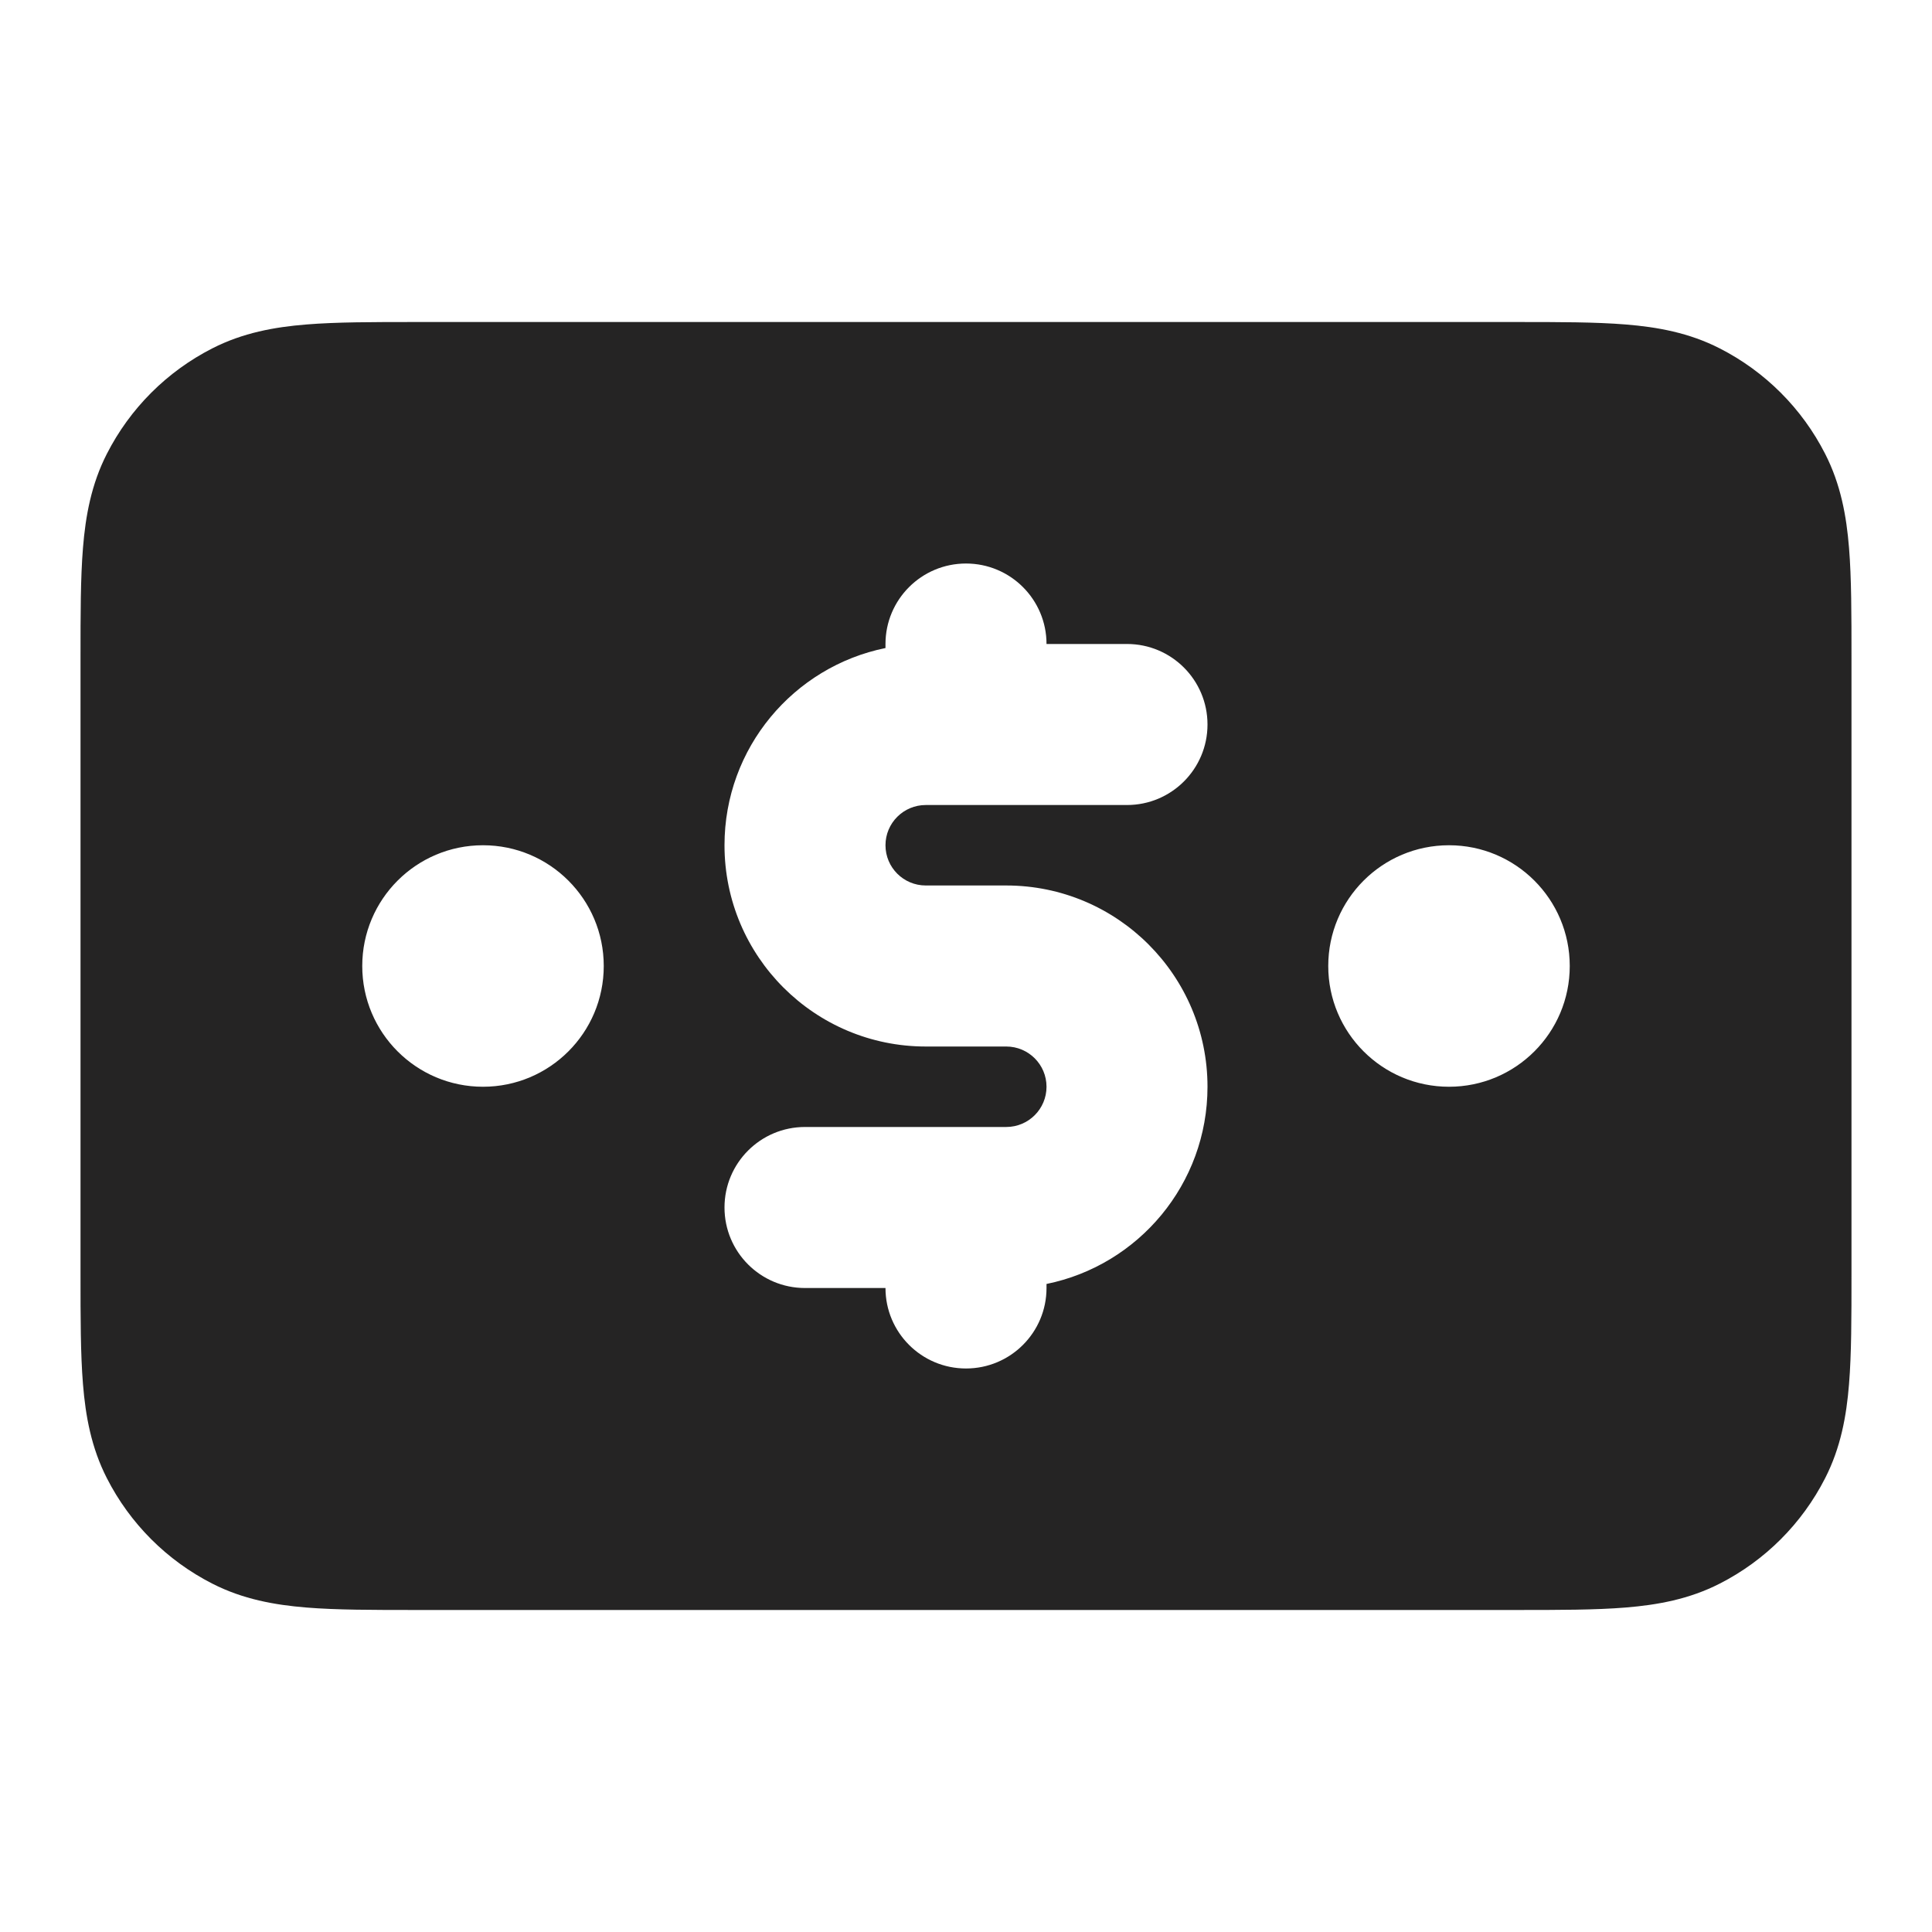 <svg width="40" height="40" viewBox="0 0 40 40" fill="none" xmlns="http://www.w3.org/2000/svg">
<path fill-rule="evenodd" clip-rule="evenodd" d="M8.602 6.667L31.398 6.667C32.276 6.667 33.034 6.667 33.658 6.718C34.317 6.771 34.973 6.89 35.603 7.212C36.544 7.691 37.309 8.456 37.788 9.397C38.11 10.027 38.229 10.683 38.282 11.342C38.333 11.966 38.333 12.724 38.333 13.602V26.398C38.333 27.276 38.333 28.034 38.282 28.658C38.229 29.317 38.11 29.973 37.788 30.603C37.309 31.544 36.544 32.309 35.603 32.788C34.973 33.11 34.317 33.228 33.658 33.282C33.034 33.333 32.276 33.333 31.398 33.333L8.602 33.333C7.724 33.333 6.966 33.333 6.342 33.282C5.683 33.228 5.027 33.11 4.397 32.788C3.456 32.309 2.691 31.544 2.212 30.603C1.89 29.973 1.771 29.317 1.718 28.658C1.667 28.034 1.667 27.276 1.667 26.398L1.667 13.602C1.667 12.724 1.667 11.966 1.718 11.342C1.771 10.683 1.89 10.027 2.212 9.397C2.691 8.456 3.456 7.691 4.397 7.212C5.027 6.89 5.683 6.771 6.342 6.718C6.966 6.667 7.724 6.667 8.602 6.667ZM20 11.667C20.921 11.667 21.667 12.413 21.667 13.333H23.333C24.254 13.333 25 14.079 25 15C25 15.921 24.254 16.667 23.333 16.667H19.167C18.706 16.667 18.333 17.04 18.333 17.5C18.333 17.96 18.706 18.333 19.167 18.333H20.833C23.134 18.333 25 20.199 25 22.5C25 24.516 23.569 26.197 21.667 26.583V26.667C21.667 27.587 20.921 28.333 20 28.333C19.079 28.333 18.333 27.587 18.333 26.667H16.667C15.746 26.667 15 25.921 15 25C15 24.079 15.746 23.333 16.667 23.333H20.833C21.294 23.333 21.667 22.96 21.667 22.5C21.667 22.04 21.294 21.667 20.833 21.667H19.167C16.866 21.667 15 19.801 15 17.5C15 15.484 16.431 13.803 18.333 13.417V13.333C18.333 12.413 19.079 11.667 20 11.667ZM27.5 20C27.5 18.619 28.619 17.5 30 17.5C31.381 17.5 32.5 18.619 32.5 20C32.5 21.381 31.381 22.5 30 22.5C28.619 22.5 27.5 21.381 27.5 20ZM7.5 20C7.5 18.619 8.619 17.5 10 17.5C11.381 17.5 12.5 18.619 12.5 20C12.5 21.381 11.381 22.5 10 22.5C8.619 22.5 7.5 21.381 7.5 20Z" fill="#252424"/>
</svg>
